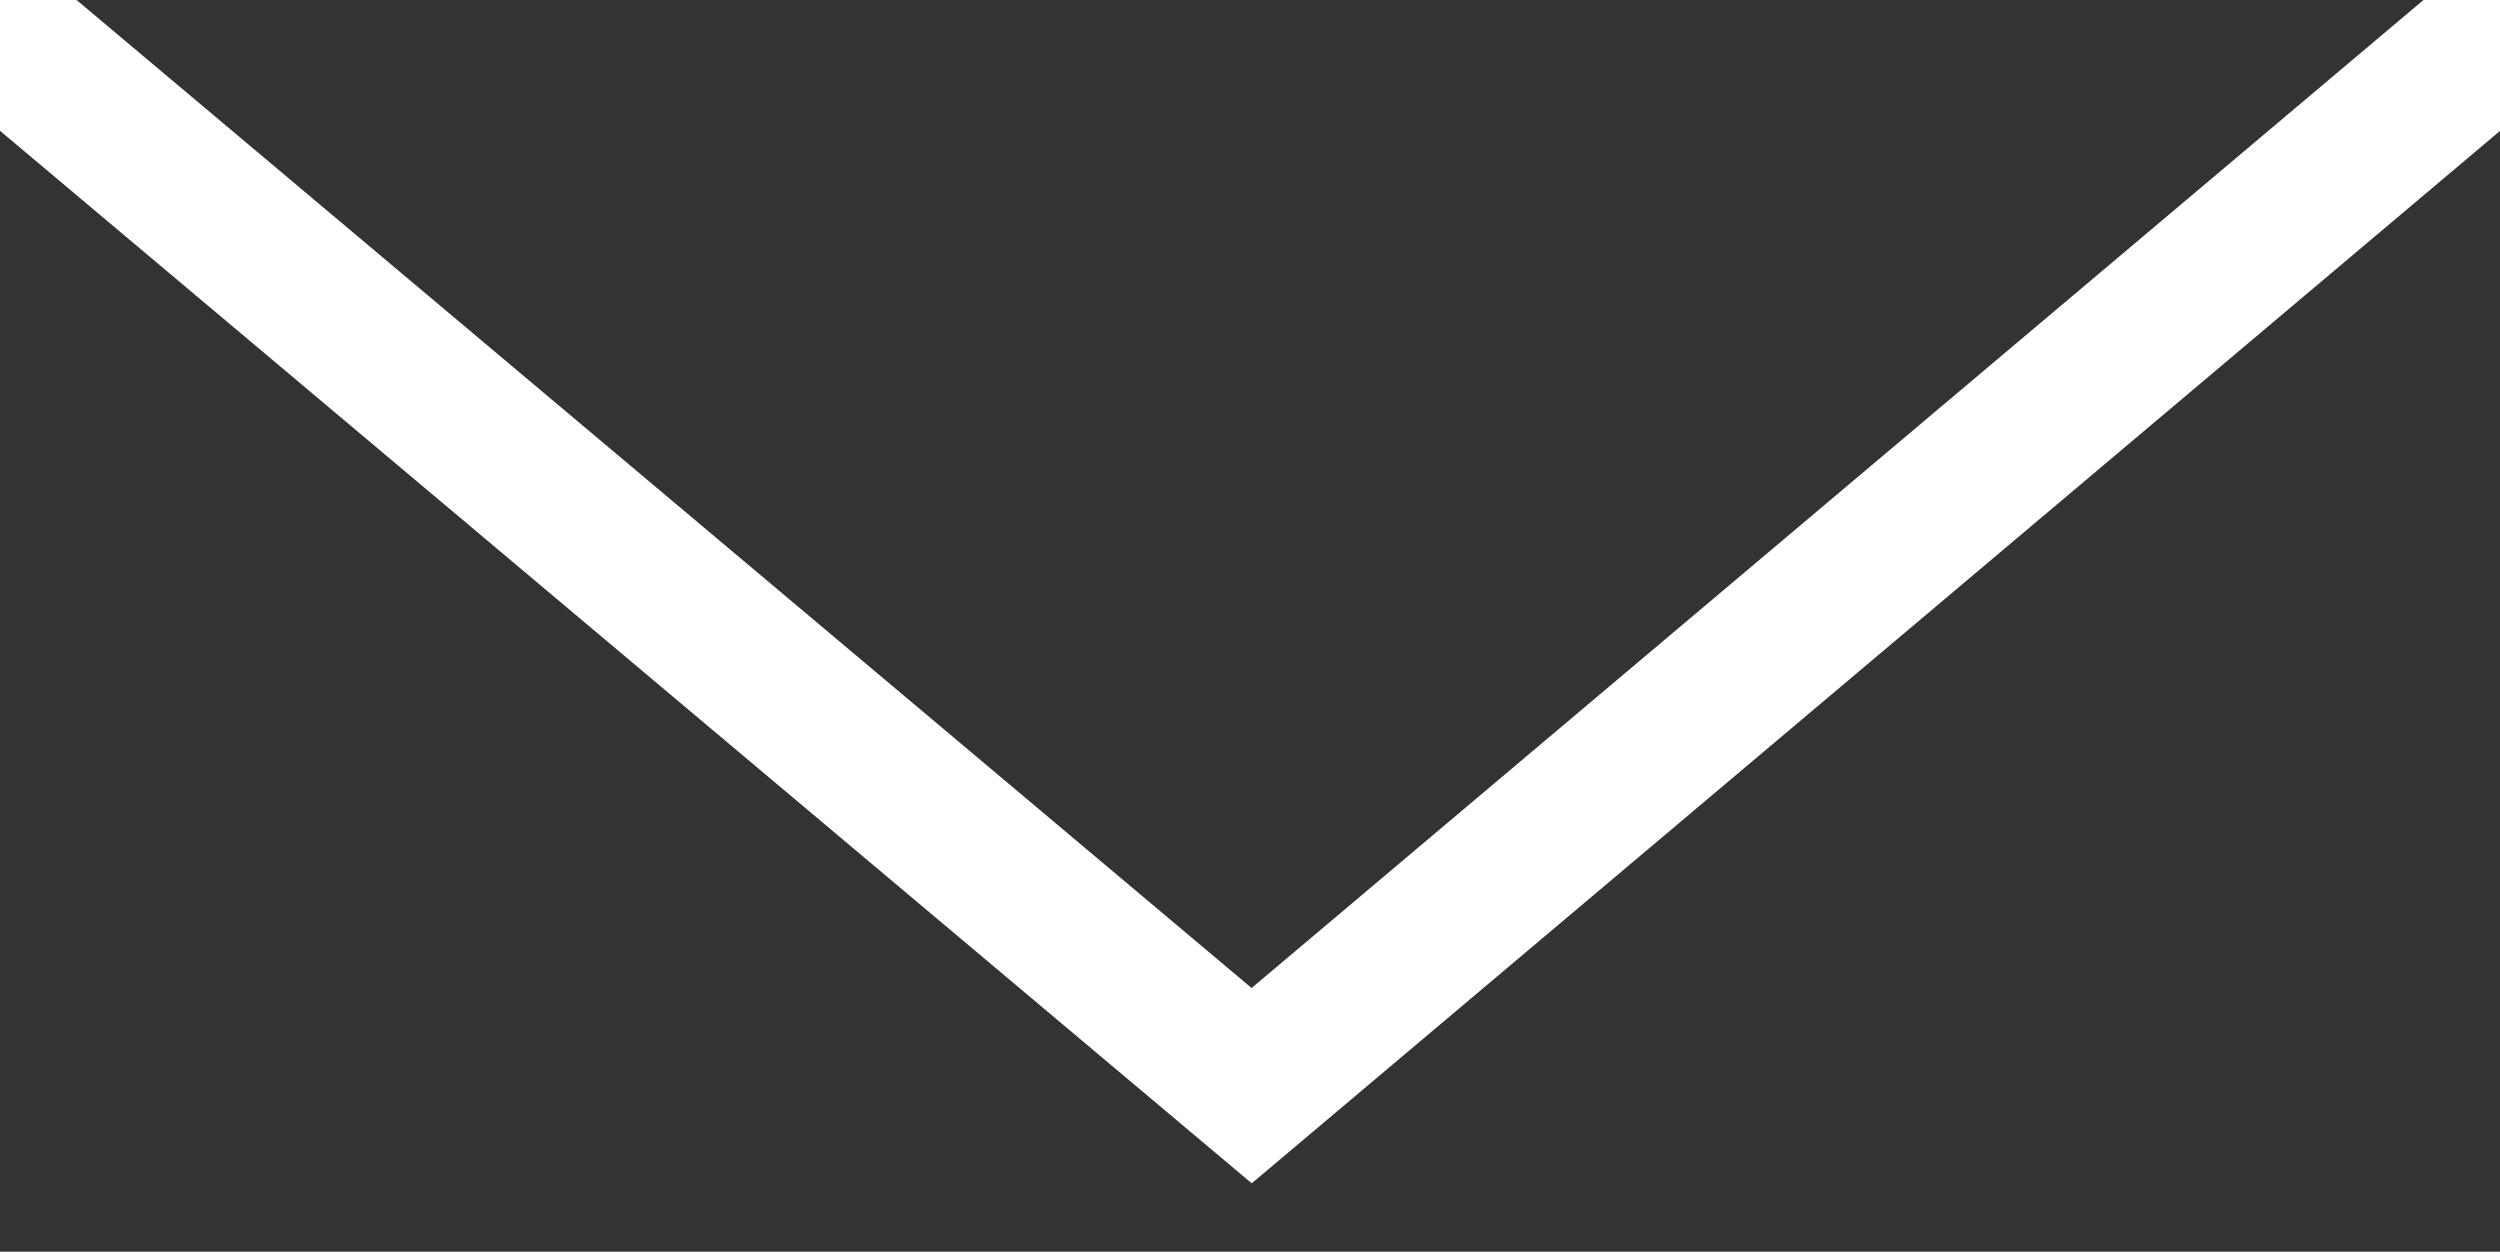 <?xml version="1.0" encoding="utf-8"?>
<!-- Generator: Adobe Illustrator 21.0.0, SVG Export Plug-In . SVG Version: 6.00 Build 0)  -->
<svg version="1.1" id="Calque_1" xmlns="http://www.w3.org/2000/svg" xmlns:xlink="http://www.w3.org/1999/xlink" x="0px" y="0px"
	 viewBox="0 0 75.3 37.7" style="enable-background:new 0 0 75.3 37.7;" xml:space="preserve">
<rect x="0" y="0" width="75.3" height="37.7" fill="#333333" stroke="none"/>
<style type="text/css">
	.st0{fill:none;stroke:#FFFFFF;stroke-width:4.5;stroke-linecap:round;stroke-miterlimit:10;}
</style>
<polyline class="st0" points="75.3,1 37.7,32.7 0,1 "/>
</svg>
